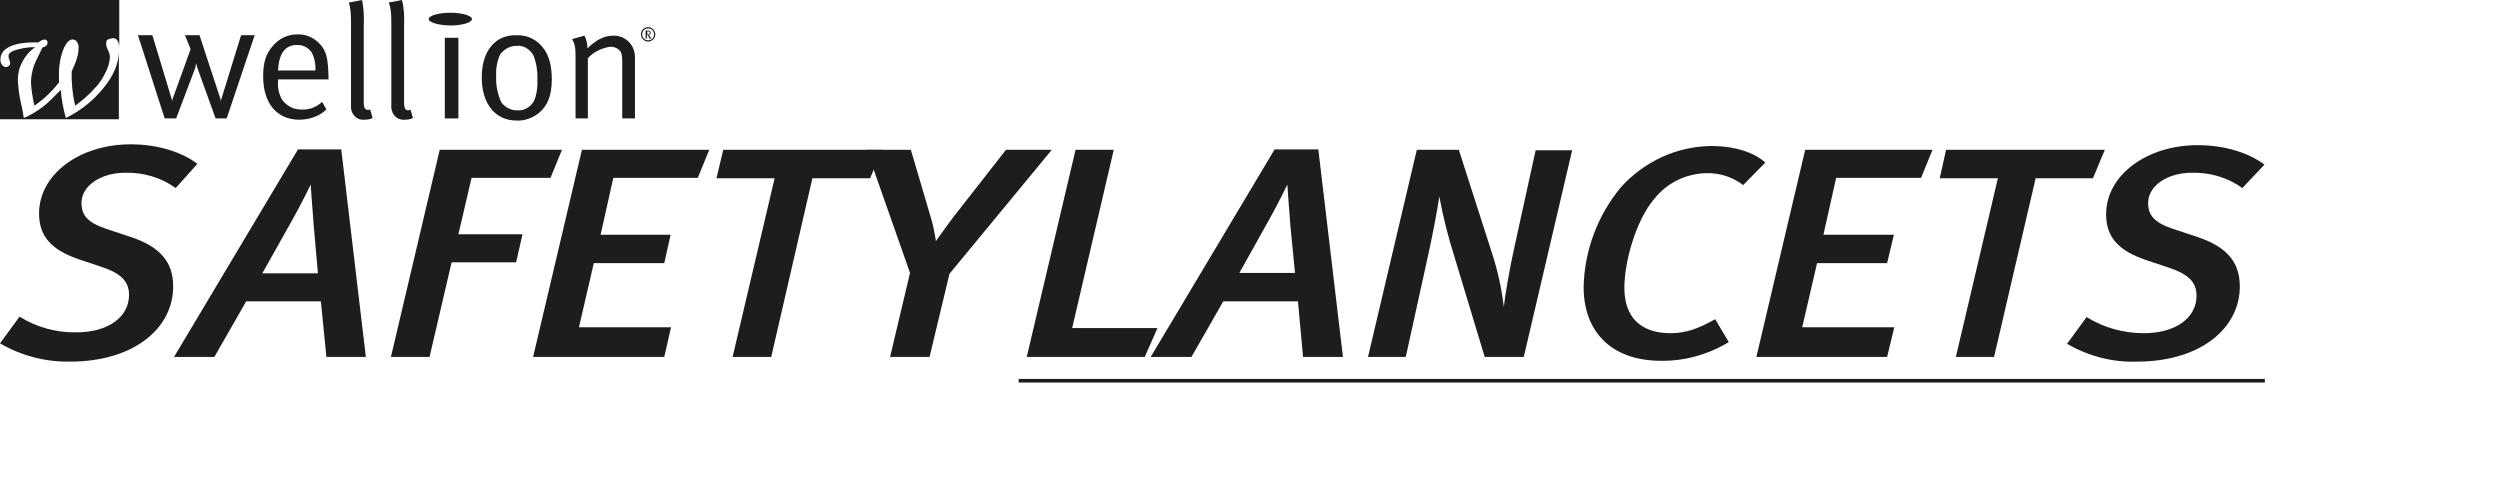<?xml version="1.0" encoding="utf-8"?>
<!-- Generator: Adobe Illustrator 21.1.0, SVG Export Plug-In . SVG Version: 6.00 Build 0)  -->
<svg version="1.1" id="Ebene_1" xmlns="http://www.w3.org/2000/svg" xmlns:xlink="http://www.w3.org/1999/xlink" x="0px" y="0px"
	 viewBox="0 0 589 113.2" style="enable-background:new 0 0 589 113.2;" xml:space="preserve">
<style type="text/css">
	.st0{fill:#FFFFFF;}
	.st1{fill:#1D1D1B;}
	.st2{clip-path:url(#SVGID_2_);}
	.st3{clip-path:url(#SVGID_4_);}
	.st4{fill:none;stroke:#1D1D1B;stroke-width:0.84;}
</style>
<rect class="st0" width="589" height="113.2"/>
<title>SafetyLancets</title>
<g>
	<g>
		<path class="st1" d="M69.9,10.6c1.4-0.1,2.7,0.6,3.5,1.7c0.7,1.3,1,2.8,0.9,4.3h-8.8C65.7,12.6,67.2,10.6,69.9,10.6L69.9,10.6z
			 M71.2,25.8c-1.9,0.1-3.7-0.8-4.8-2.4c-0.7-1.3-1-2.7-0.9-4.2v-0.5h11.9v-0.4c-0.1-4.6-0.5-6.4-2.2-8.1C73.8,8.8,72,8,70,8.1
			c-2.2,0-4.3,1-5.7,2.7c-1.7,1.9-2.3,4-2.3,7.2c0,6.3,3.2,10.2,8.5,10.2c2.4,0,4.7-0.8,6.4-2.4l-1-1.8
			C74.6,25.2,72.9,25.9,71.2,25.8L71.2,25.8z"/>
		<path class="st1" d="M82.7,5.9v18.8c-0.1,1,0.2,2,0.9,2.7c0.6,0.6,1.4,0.9,2.3,0.8c0.7,0,1.3-0.1,1.9-0.4l-0.6-2l-0.4,0.1
			c-0.8,0-1.1-0.4-1.1-1.9V5.9c0.1-2,0-4-0.4-5.9l-3.1,0.6C82.6,2,82.7,3,82.7,5.9L82.7,5.9z"/>
		<path class="st1" d="M92.2,5.9v18.8c-0.1,1,0.2,2,0.9,2.7c0.6,0.6,1.4,0.9,2.3,0.8c0.7,0,1.3-0.1,1.9-0.4l-0.6-2L96.3,26
			c-0.8,0-1.1-0.4-1.1-1.9V5.9c0.1-2,0-4-0.5-5.9l-3.1,0.6C92.1,2,92.2,3,92.2,5.9z"/>
		<polygon class="st1" points="104.8,27.9 108,27.9 108,8.9 104.8,8.9 		"/>
		<path class="st1" d="M125.7,13.1c0.7,1.8,1,3.8,0.9,5.8c0.1,1.4-0.1,2.8-0.5,4.2c-0.6,1.8-2.3,3-4.1,2.9c-1.5,0.1-3-0.7-3.9-1.9
			c-0.9-2-1.3-4.1-1.2-6.2c-0.1-1.7,0.2-3.4,0.9-5c0.9-1.3,2.3-2.1,3.9-2.1C123.3,10.6,124.9,11.6,125.7,13.1L125.7,13.1z
			 M113.5,18.2c0,6.3,3.2,10.2,8.2,10.2c1.9,0.1,3.8-0.6,5.3-1.8c2.1-1.8,3-4.2,3-7.9c0-3.1-0.6-5.4-1.8-7.1
			c-1.5-2.2-3.9-3.4-6.6-3.3C116.7,8.2,113.5,12,113.5,18.2L113.5,18.2z"/>
		<path class="st1" d="M135.6,13.7v14.2h2.9V13.7c1.4-1.5,3.3-2.4,5.3-2.7c0.8,0,1.6,0.3,2.1,0.8c0.6,0.6,0.7,1.2,0.7,3.2v12.9h3
			V13.4c0-0.8-0.2-1.5-0.5-2.2c-0.9-1.8-2.7-2.9-4.7-2.8c-2,0-4,1-6,3c0-1-0.2-2.1-0.7-3l-2.9,0.8C135.5,10.6,135.6,11.1,135.6,13.7
			L135.6,13.7z"/>
		<polygon class="st1" points="60,8.3 56.8,8.3 52.1,23.5 52,24.1 52,23.5 47,8.3 43.6,8.3 44.9,11.6 40.6,23.5 40.5,24.1 
			40.5,23.5 35.9,8.3 32.5,8.3 38.8,27.9 41.5,27.9 46,16 46.2,14.9 46.5,16 50.8,27.9 53.4,27.9 		"/>
		<path class="st1" d="M101,4.5c0-0.8,2.3-1.5,5.1-1.5s5.1,0.7,5.1,1.5s-2.3,1.5-5,1.5S101,5.3,101,4.5z"/>
		<path class="st1" d="M153.1,7.7L153,8l-0.3,0.1h-0.2V7.4h0.2h0.2L153.1,7.7L153.1,7.7z M153.5,9.1l-0.3-0.4L153,8.4l-0.2-0.2
			c0.3,0,0.5-0.2,0.5-0.4V7.7c0-0.1-0.1-0.3-0.2-0.4c-0.1-0.1-0.3-0.1-0.4-0.1h-0.6v1.9h0.3V8.2l0.2,0.1c0.1,0.1,0.2,0.3,0.3,0.5
			l0.1,0.3H153.5z M151.3,8.1c0-0.8,0.6-1.4,1.4-1.4s1.4,0.6,1.4,1.4s-0.6,1.4-1.4,1.4S151.3,8.9,151.3,8.1z M151,8.1
			c0,0.9,0.8,1.7,1.7,1.7s1.7-0.8,1.7-1.7s-0.8-1.7-1.7-1.7l0,0C151.8,6.4,151,7.1,151,8.1L151,8.1L151,8.1z"/>
		<path class="st1" d="M24.4,20.7c-2.4,3-5.4,5.4-8.9,7.1c-0.6-2.2-1-4.4-1.2-6.6c-1.8,1.8-3,3-3.4,3.3c-0.8,0.7-1.7,1.3-2.6,1.9
			c-0.8,0.5-1.7,1-2.7,1.4c-0.1-0.8-0.3-2-0.7-3.7c-0.4-1.7-0.6-3.5-0.7-5.2c0-1.4,0.3-2.9,1-4.2C5.9,13.3,7,12,8.3,11.1
			c-1.8,0-3.6,0.3-5.2,0.9C2.4,12.3,2,12.7,2,13.2c0,0.3,0.1,0.6,0.2,0.9c0.1,0.3,0.2,0.5,0.2,0.8c0,0.2-0.1,0.5-0.3,0.6
			c-0.2,0.2-0.4,0.3-0.7,0.3c-0.4,0-0.7-0.2-0.9-0.5c-0.3-0.4-0.4-0.8-0.4-1.3c0-1.1,0.6-2.1,1.5-2.6C3,10.4,5.5,9.9,9,10
			c0.4-0.3,0.9-0.6,1.4-0.7c0.2,0,0.5,0.1,0.6,0.2c0.2,0.2,0.2,0.4,0.2,0.6c0,0.5-0.4,0.9-1.2,1.1l-1.5,3.1
			c-0.4,0.8-0.7,1.7-0.9,2.6c-0.2,0.9-0.3,1.7-0.3,2.6c0.1,1.8,0.4,3.6,0.8,5.4c2.2-1.5,4.2-3.4,5.8-5.5c0-0.6,0-1,0-1.3
			c-0.1-2.4,0.3-4.9,1.3-7.1c0.6-1.1,1.2-1.7,1.9-1.7c0.4,0,0.8,0.2,1,0.5c0.3,0.5,0.5,1,0.4,1.6c0,0.7-0.1,1.4-0.3,2
			c-0.3,1.2-0.8,2.3-1.3,3.4c-0.1,2.7,0.2,5.5,0.8,8.1c1.7-1.2,3.3-2.6,4.7-4.2c1.1-1.1,1.9-2.4,2.6-3.9c0.5-1,0.8-2.1,0.9-3.3
			c0-0.6-0.2-1.1-0.4-1.6c-0.3-0.5-0.5-1.1-0.5-1.7c0-0.3,0.1-0.7,0.4-0.9C25.9,9.2,26.2,9,26.6,9c0.5,0,0.9,0.2,1.1,0.6
			c0.3,0.5,0.4,1.1,0.4,1.6V0H0v28.1h28V12.3C27.9,15,26.8,17.8,24.4,20.7L24.4,20.7z"/>
		<g>
			<g>
				<g>
					<defs>
						<rect id="SVGID_1_" y="34" width="533.6" height="56.7"/>
					</defs>
					<clipPath id="SVGID_2_">
						<use xlink:href="#SVGID_1_"  style="overflow:visible;"/>
					</clipPath>
					<g class="st2">
						<g id="Ebene_2">
							<g id="Ebene_1-2">
								<g>
									<defs>
										<rect id="SVGID_3_" y="34" width="533.6" height="56.7"/>
									</defs>
									<clipPath id="SVGID_4_">
										<use xlink:href="#SVGID_3_"  style="overflow:visible;"/>
									</clipPath>
									<g class="st3">
										<path class="st1" d="M41.4,44.3c-3.5-2.5-7.6-3.7-11.9-3.6c-5.8,0-10.3,3.1-10.3,7.1c0,2.8,1.3,4.6,5.8,6.1l6,2
											c6.8,2.3,9.8,5.9,9.8,11.6c0,9.8-9.2,17.7-24.3,17.7C10.7,85.3,5,83.8,0,80.9l4.6-6.3c4,2.5,8.7,3.8,13.4,3.7
											c7.6,0,12.4-3.7,12.4-8.8c0-3.1-1.7-5-6.4-6.6l-5.4-1.8C12.5,59,9.2,56,9.2,50.3c0-9.2,9.5-16.3,21.6-16.3
											c6.1,0,11.9,1.7,15.7,4.6L41.4,44.3z"/>
										<path class="st1" d="M76.9,84.1L75.6,71H58l-7.5,13.1H41l29.2-48.9h10.2l5.8,48.9H76.9z M73.9,53
											c-0.2-2.3-0.7-9.5-0.7-9.5s-2.4,4.9-4.1,7.9l-7.3,13h13.1L73.9,53z"/>
										<polygon class="st1" points="129.7,41.9 111.1,41.9 108,55.2 123.1,55.2 121.6,61.8 106.4,61.8 101.2,84.1 92.1,84.1 
											103.6,35.3 132.4,35.3 										"/>
										<polygon class="st1" points="164.4,41.9 144.5,41.9 141.5,55.3 158,55.3 156.5,62 139.9,62 136.4,77.1 158.1,77.1 
											156.5,84.1 125.6,84.1 137.1,35.3 167.1,35.3 										"/>
										<polygon class="st1" points="205,42 191.4,42 181.7,84.1 172.6,84.1 182.5,42 168.8,42 170.4,35.3 207.8,35.3 										
											"/>
										<path class="st1" d="M223.7,64.5L219,84.1h-9.3l4.7-19.8l-10.2-29h10.4l4.6,15.6c0.6,1.9,1,3.9,1.3,5.9
											c1.1-1.5,2.6-3.7,4.3-5.9L237,35.3h10.8L223.7,64.5z"/>
										<polygon class="st1" points="269.7,84.1 241.9,84.1 253.4,35.3 262.4,35.3 252.6,77.3 272.7,77.3 										"/>
										<path class="st1" d="M307,84.1L305.8,71h-17.6l-7.5,13.1h-9.6l29.2-48.9h10.3l5.8,48.9H307z M304,53
											c-0.2-2.3-0.7-9.5-0.7-9.5s-2.4,4.9-4.1,7.9L292,64.3h13.1L304,53z"/>
										<path class="st1" d="M359,84.1h-9.2l-7.1-23.5c-1.5-4.7-2.7-9.5-3.6-14.3c-0.3,2.3-1.5,8.7-2.6,13.7l-5.3,24.1h-8.9
											l11.5-48.8h9.9l7.9,24.6c1.3,4,2.2,8.2,2.7,12.4c0.2-2.1,1.4-9.3,2.5-14.1l5-22.8h8.6L359,84.1z"/>
										<path class="st1" d="M410.7,43.6c-2.5-1.9-5.6-2.9-8.7-2.8c-4.8,0.1-9.3,2.3-12.3,6.1c-4.4,5.2-7,15-7,20.9
											c0,7,3.9,10.7,10.9,10.7c3.6,0,6.6-1.1,10.5-3.3l3.2,5.4c-4.8,2.9-10.4,4.5-16,4.4c-11.4,0-18.2-6.6-18.2-17.4
											c0.2-8.6,3.3-16.9,8.8-23.5c5.5-6.1,13.3-9.7,21.5-9.7c5.2,0,9.9,1.5,12.5,3.9L410.7,43.6z"/>
										<polygon class="st1" points="452.6,41.9 432.6,41.9 429.6,55.3 446.2,55.3 444.6,62 428.1,62 424.6,77.1 446.3,77.1 
											444.6,84.1 413.8,84.1 425.3,35.3 455.3,35.3 										"/>
										<polygon class="st1" points="493.1,42 479.6,42 469.8,84.1 460.8,84.1 470.7,42 457,42 458.5,35.3 495.9,35.3 										
											"/>
										<path class="st1" d="M528.3,44.3c-3.5-2.5-7.6-3.7-11.9-3.6c-5.8,0-10.3,3.1-10.3,7.1c0,2.8,1.3,4.6,5.8,6.1l6,2
											c6.8,2.3,9.8,5.9,9.8,11.6c0,9.8-9.2,17.7-24.3,17.7c-5.7,0.2-11.4-1.3-16.4-4.2l4.6-6.3c4,2.5,8.7,3.8,13.5,3.8
											c7.6,0,12.4-3.7,12.4-8.8c0-3.1-1.7-5-6.4-6.6l-5.4-1.8c-6.2-2.1-9.5-5.1-9.5-10.8c0-9.2,9.5-16.3,21.6-16.3
											c6.1,0,11.9,1.7,15.7,4.6L528.3,44.3z"/>
										<line class="st4" x1="240" y1="89.7" x2="533.6" y2="89.7"/>
									</g>
								</g>
							</g>
						</g>
					</g>
				</g>
			</g>
		</g>
	</g>
</g>
</svg>
